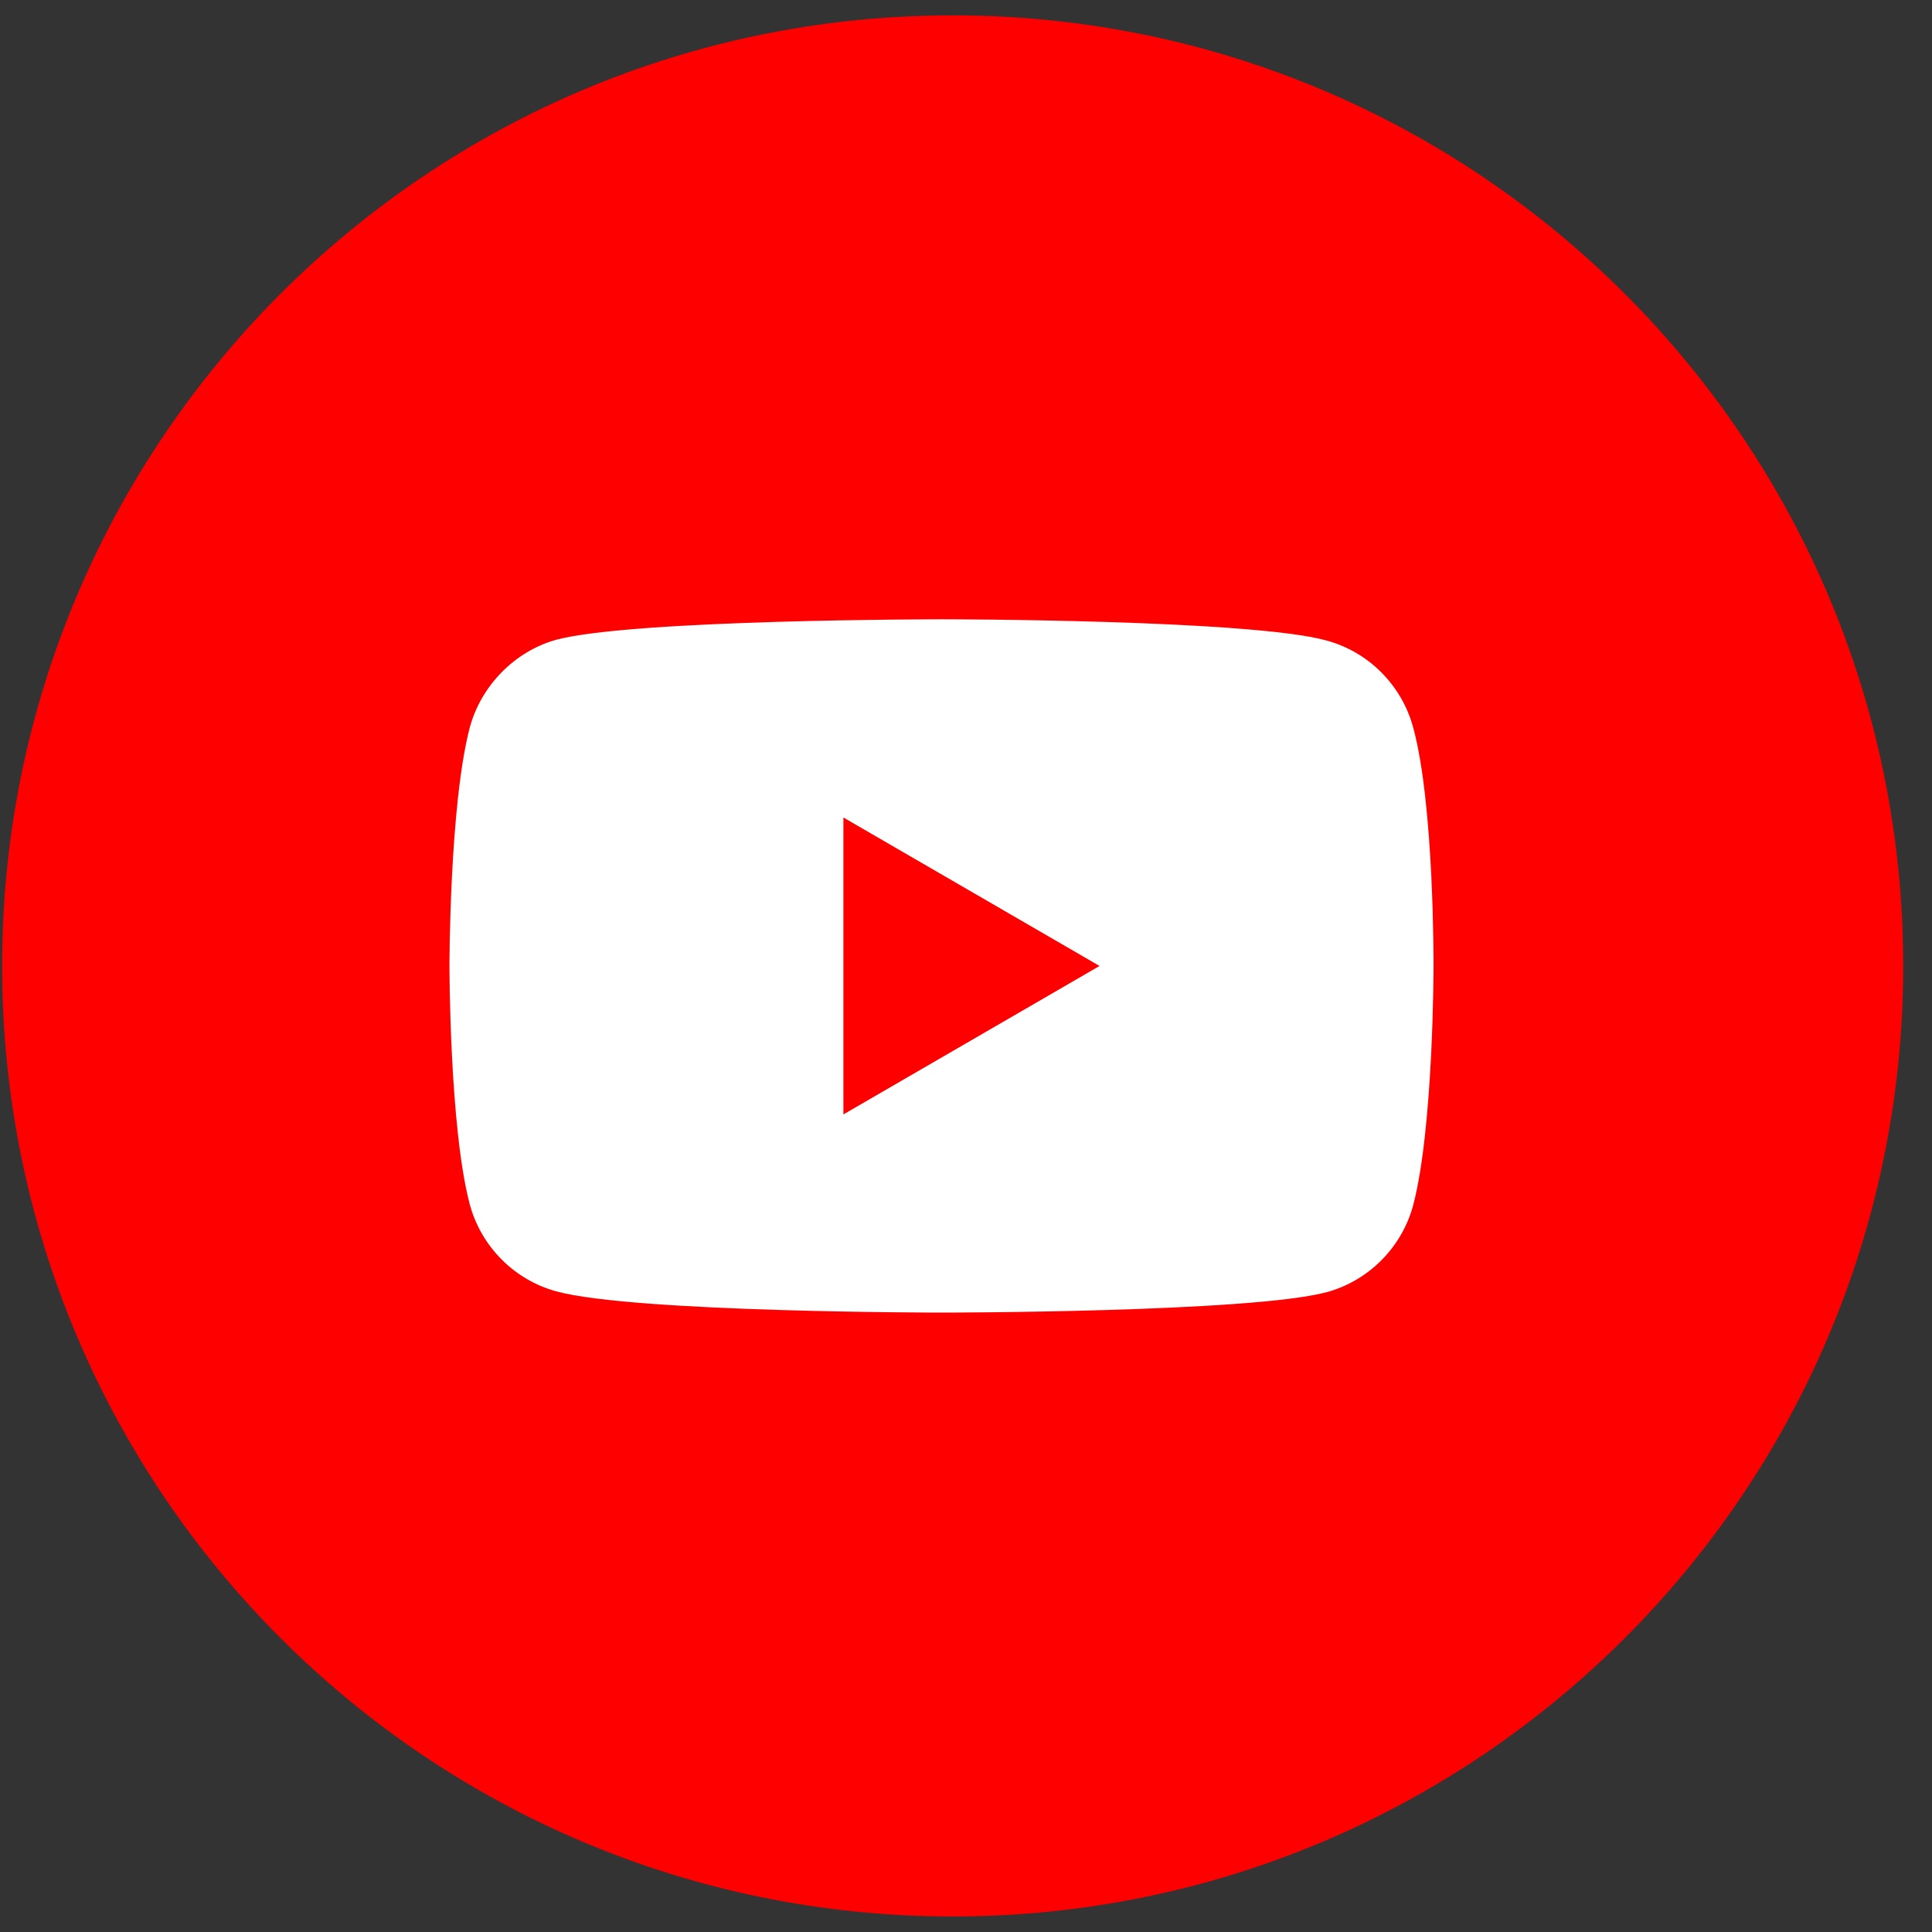 <svg width="50" height="50" viewBox="0 0 50 50" fill="none" xmlns="http://www.w3.org/2000/svg">
<rect x="0" y="0" width="50" height="50" fill="#333333" stroke="none"/>
<g clip-path="url(#clip0_11574_1841)">
<path d="M49.255 24.998C49.255 11.412 38.241 0.398 24.655 0.398C11.069 0.398 0.055 11.412 0.055 24.998C0.055 38.584 11.069 49.598 24.655 49.598C38.241 49.598 49.255 38.584 49.255 24.998Z" fill="#FF0000"/>
<path fill-rule="evenodd" clip-rule="evenodd" d="M34.33 16.576C35.421 16.871 36.282 17.737 36.575 18.834C37.121 20.84 37.1 25.02 37.1 25.02C37.1 25.02 37.1 29.178 36.575 31.184C36.282 32.282 35.421 33.147 34.33 33.443C32.337 33.97 24.366 33.97 24.366 33.97C24.366 33.97 16.415 33.97 14.401 33.421C13.31 33.126 12.45 32.26 12.156 31.163C11.632 29.178 11.632 24.999 11.632 24.999C11.632 24.999 11.632 20.84 12.156 18.834C12.45 17.737 13.331 16.85 14.401 16.555C16.394 16.027 24.366 16.027 24.366 16.027C24.366 16.027 32.337 16.027 34.33 16.576ZM28.456 24.999L21.827 28.841V21.157L28.456 24.999Z" fill="white"/>
</g>
<defs>
<clipPath id="clip0_11574_1841">
<rect width="49.2" height="49.2" fill="white" transform="translate(0.055 0.399)"/>
</clipPath>
</defs>
</svg>
